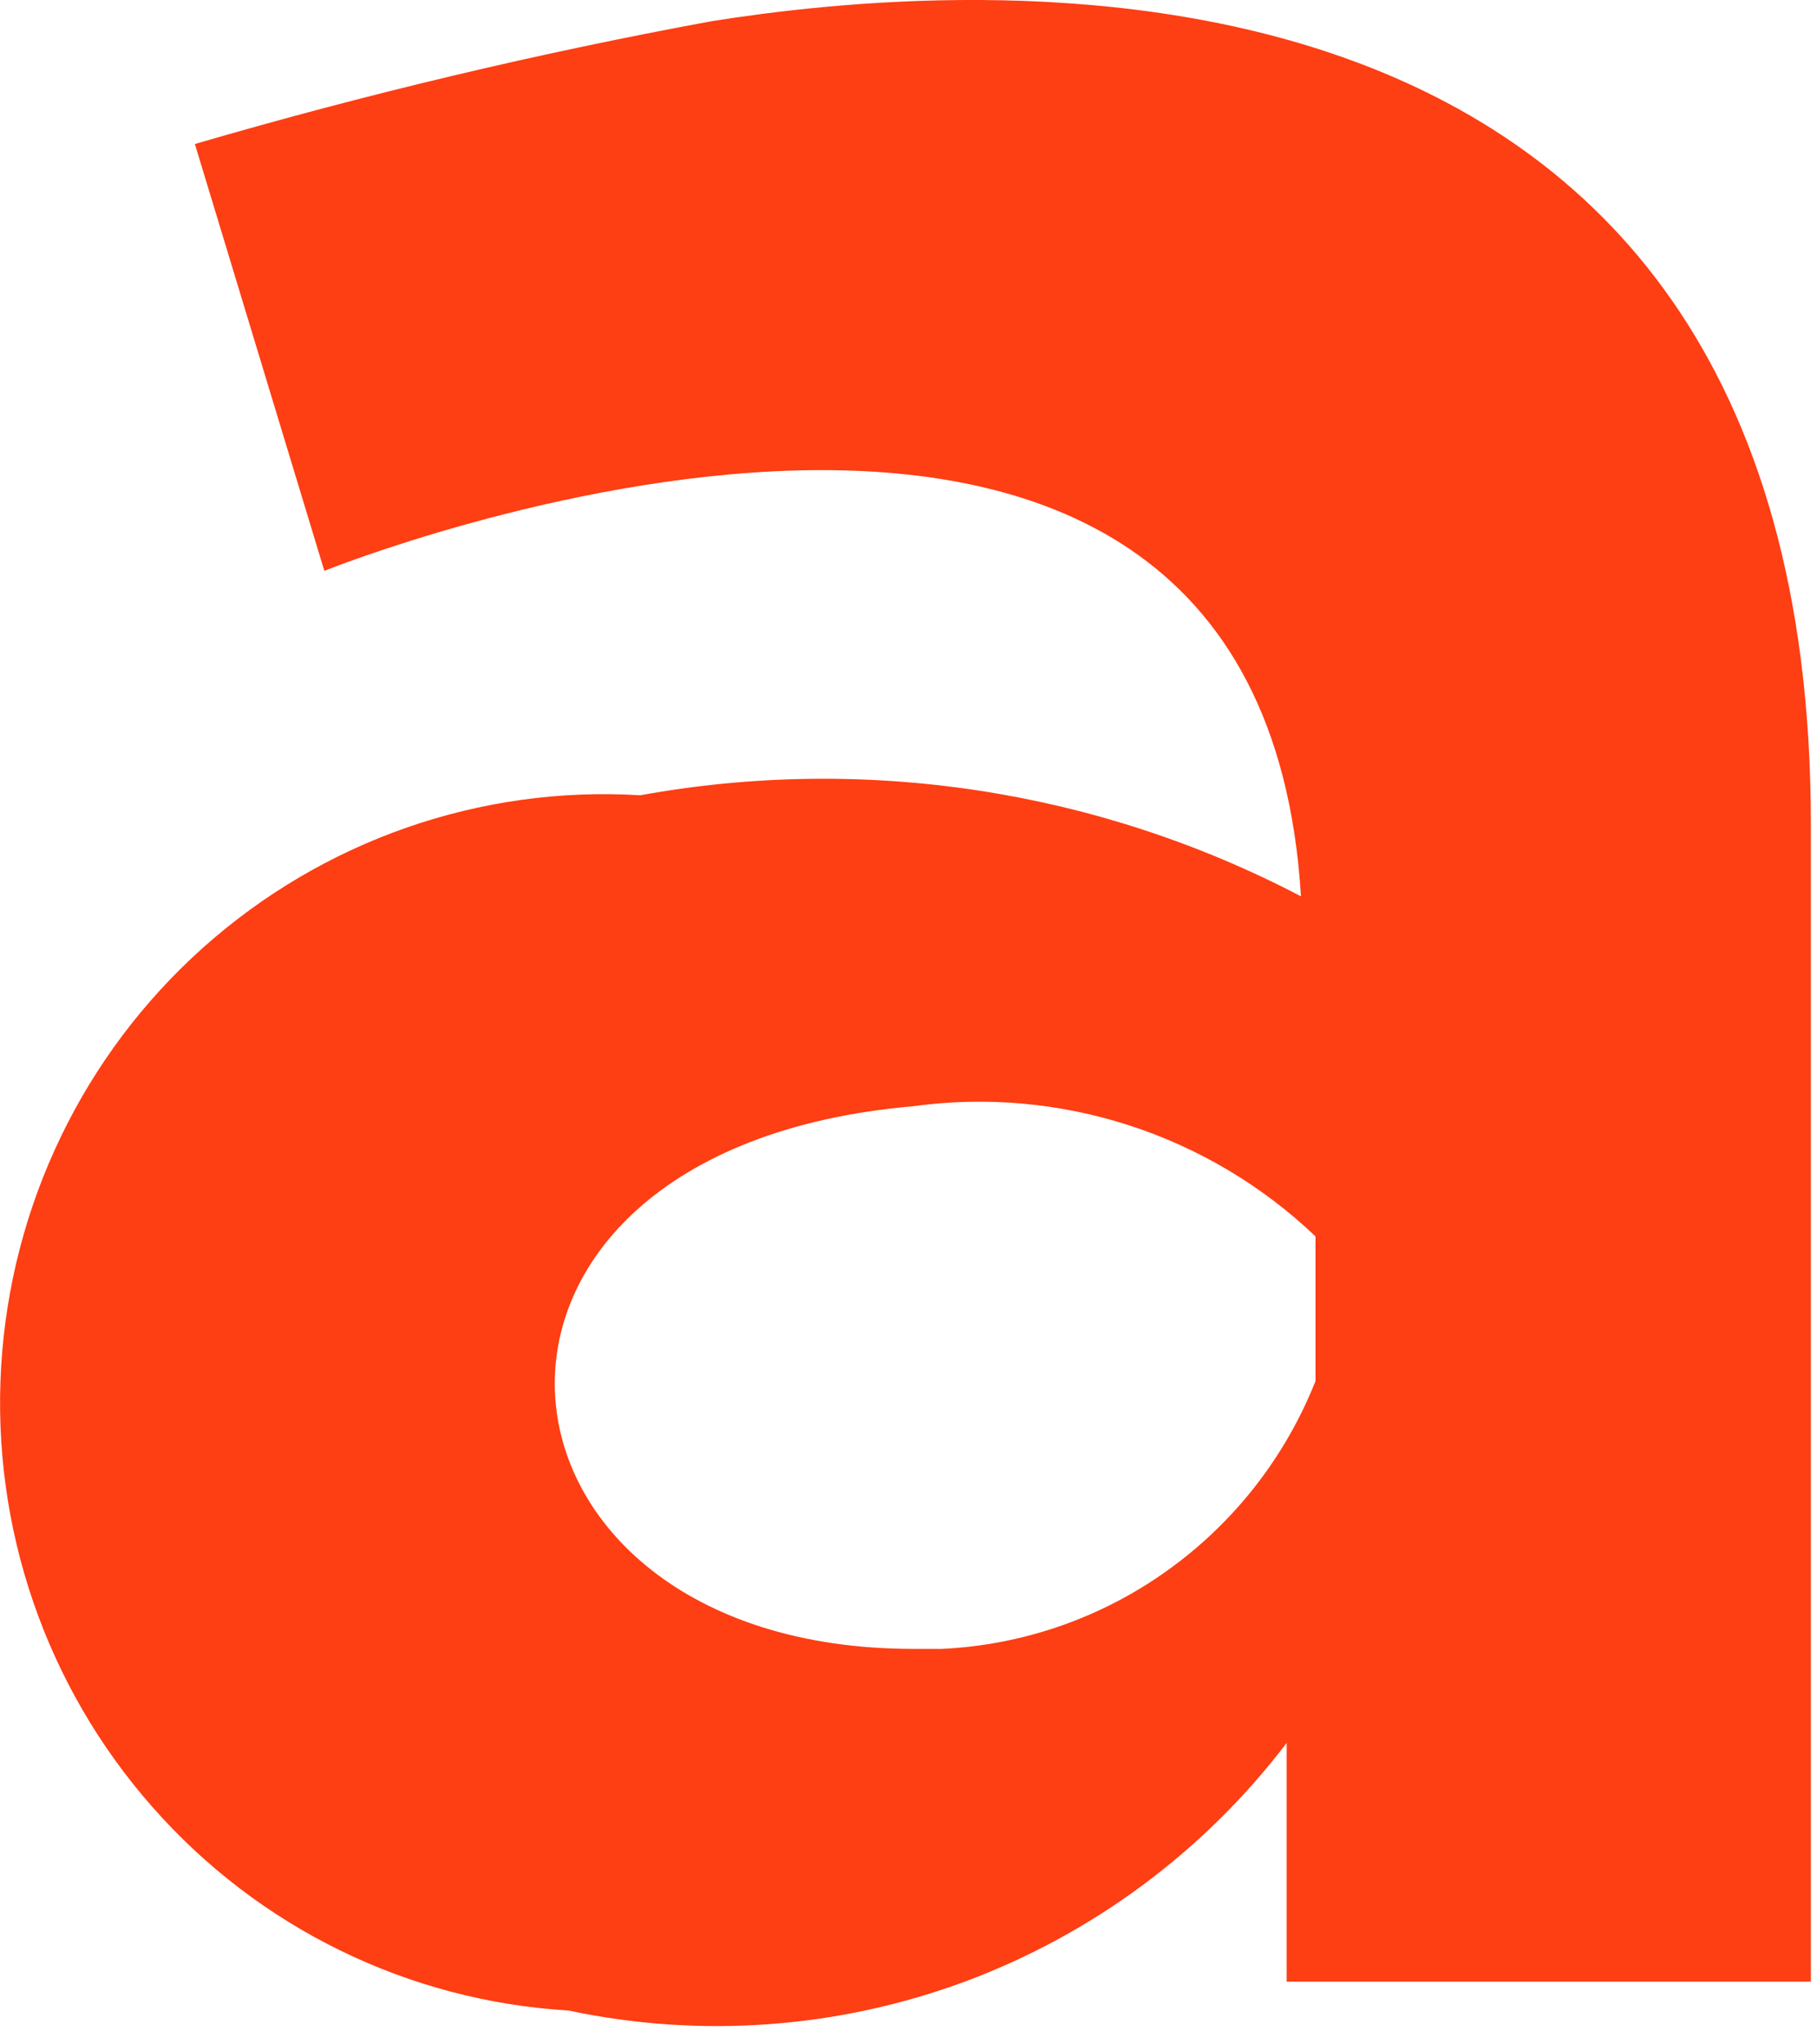 <?xml version="1.0" encoding="utf-8"?>
<svg xmlns="http://www.w3.org/2000/svg" fill="none" height="100%" overflow="visible" preserveAspectRatio="none" style="display: block;" viewBox="0 0 8 9" width="100%">
<path d="M7.973 8.724V3.628C7.973 -0.481 4.147 -0.067 3.135 0.093C2.368 0.234 1.608 0.415 0.858 0.634L1.428 2.513C1.428 2.513 5.539 0.857 5.728 3.946C4.834 3.478 3.811 3.321 2.819 3.501C2.115 3.458 1.422 3.7 0.894 4.172C0.367 4.643 0.047 5.307 0.005 6.017C-0.037 6.726 0.202 7.423 0.671 7.955C1.139 8.487 1.798 8.809 2.503 8.851C3.087 8.975 3.693 8.93 4.253 8.722C4.812 8.513 5.302 8.15 5.665 7.673V8.724H7.973ZM4.021 7.259C2.029 7.259 1.807 5.061 4.021 4.87C4.34 4.826 4.664 4.855 4.971 4.954C5.277 5.053 5.558 5.22 5.792 5.443V6.08C5.659 6.415 5.433 6.704 5.141 6.913C4.85 7.122 4.505 7.242 4.147 7.259" fill="#FE3E13" id="Vector"/>
</svg>